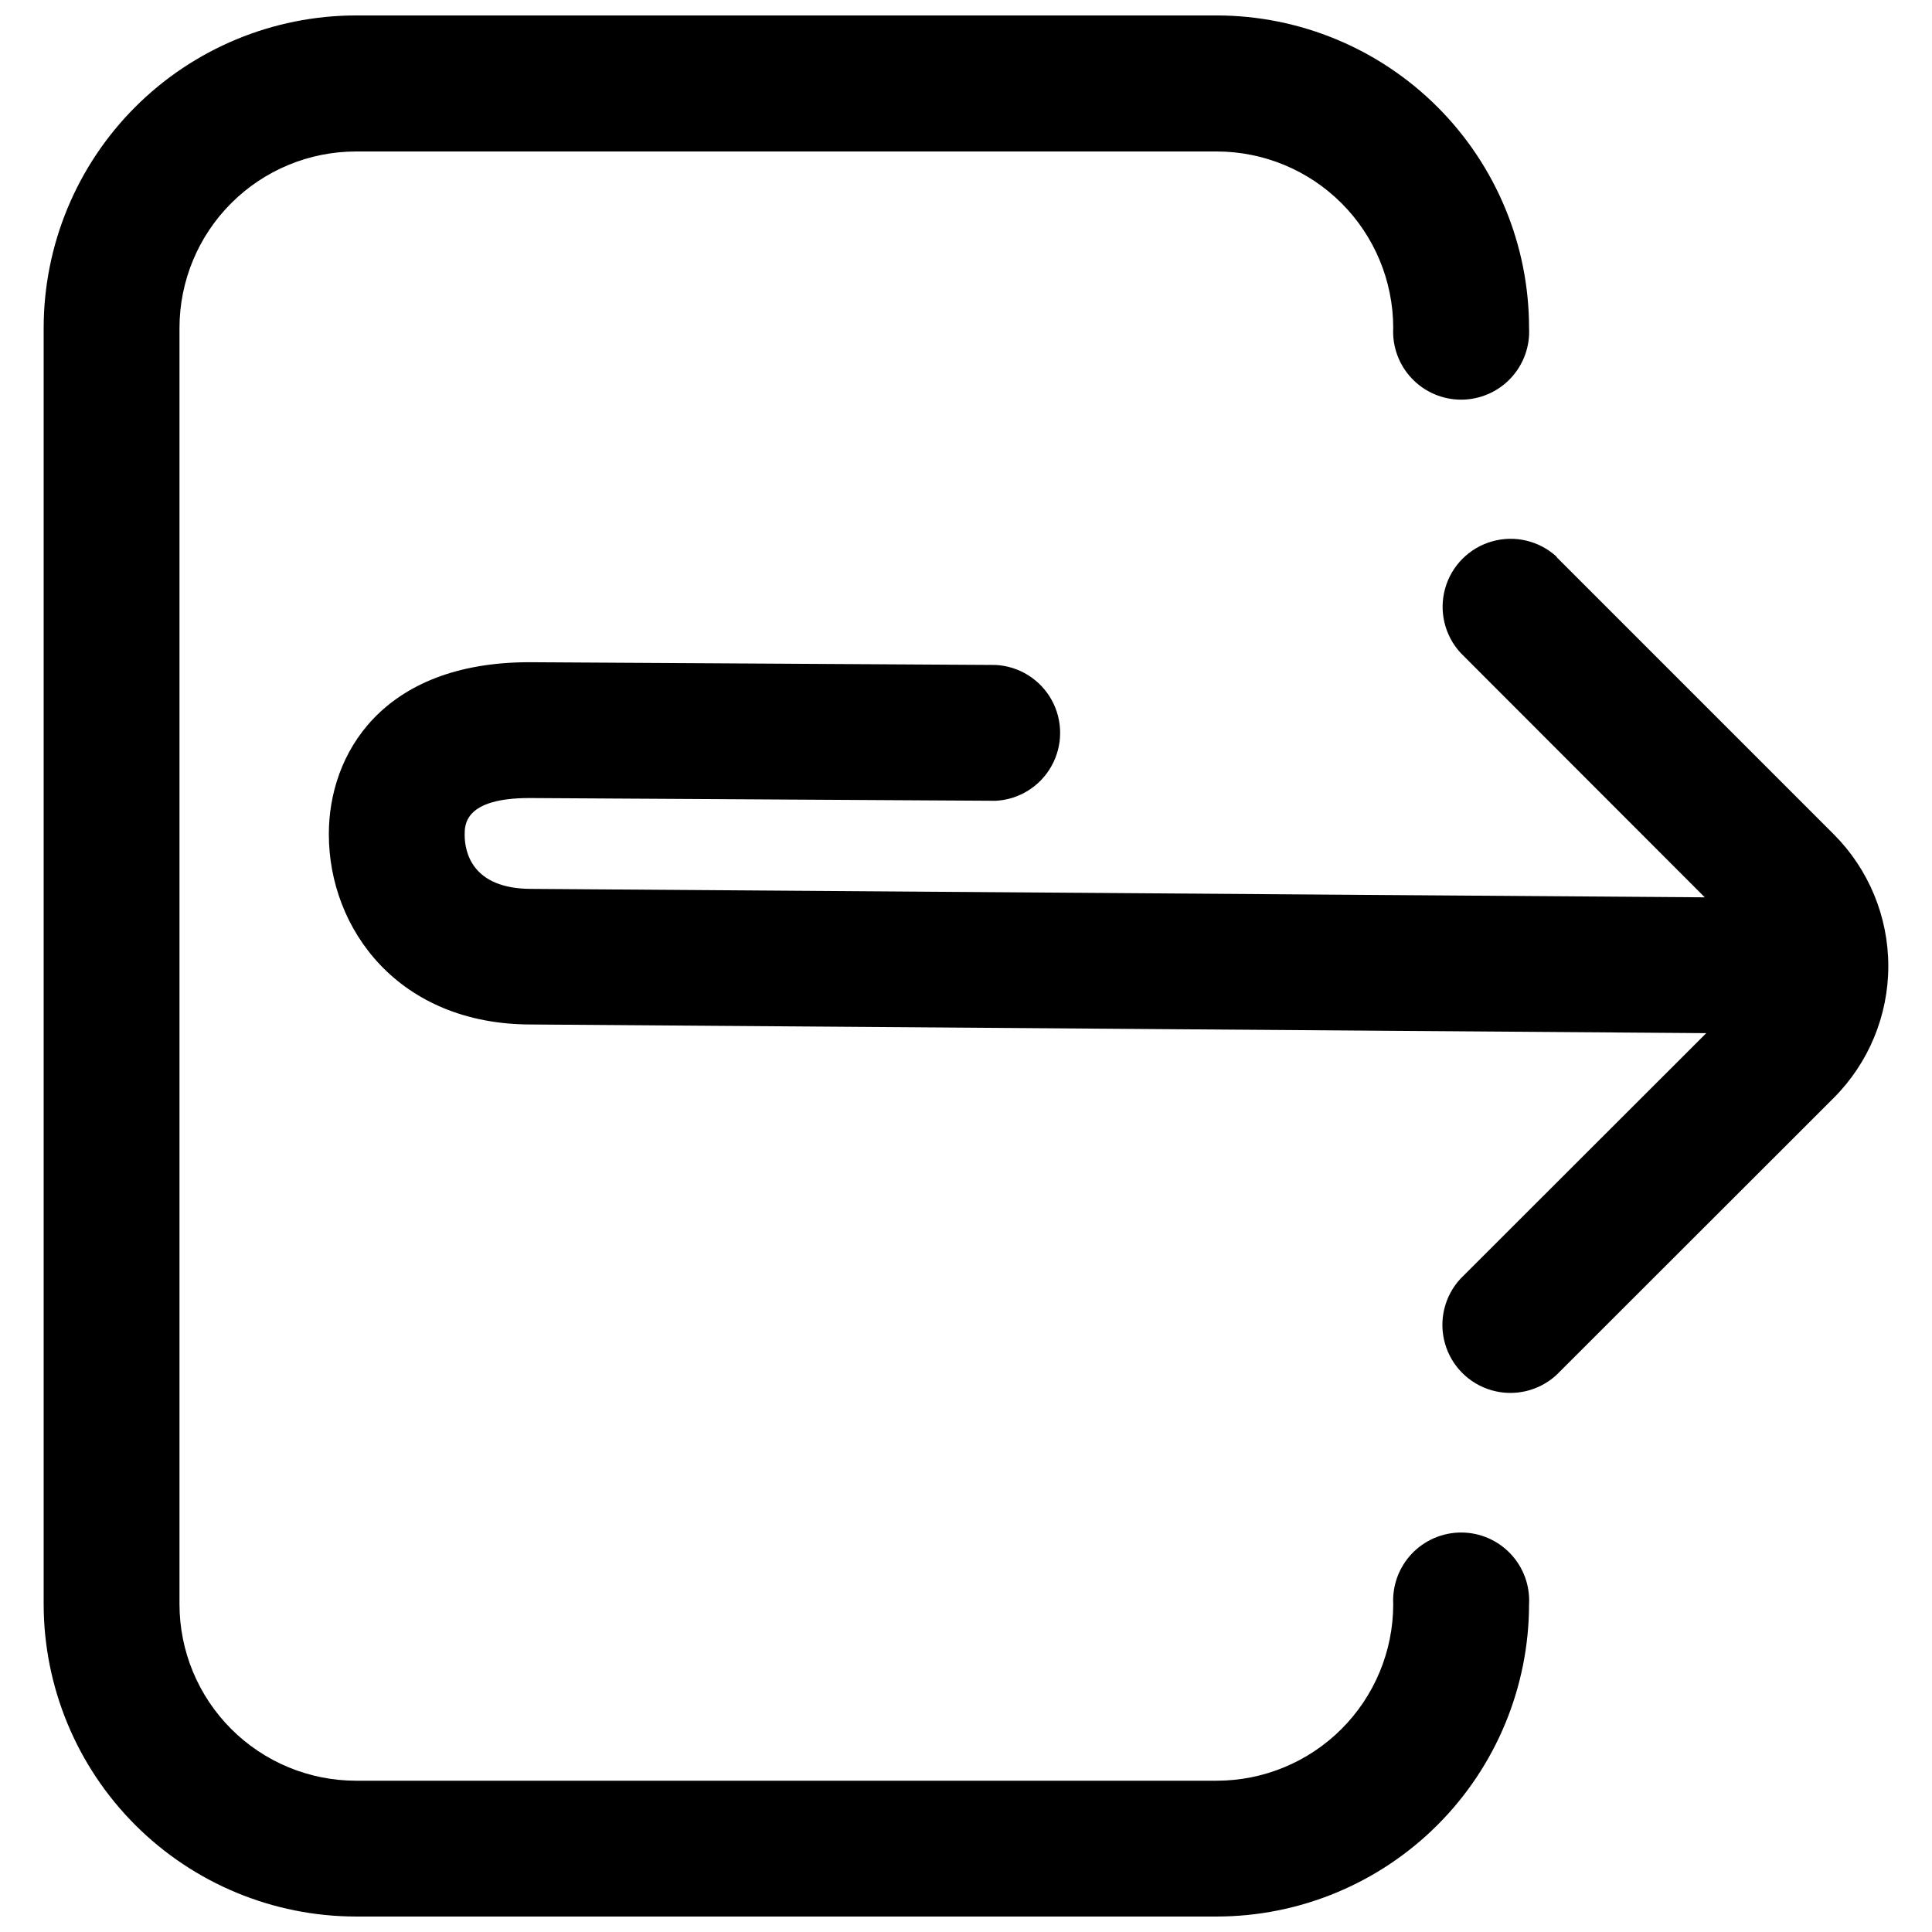 <?xml version="1.0" encoding="UTF-8"?>
<!-- Uploaded to: ICON Repo, www.iconrepo.com, Generator: ICON Repo Mixer Tools -->
<svg width="800px" height="800px" version="1.1" viewBox="144 144 512 512" xmlns="http://www.w3.org/2000/svg">
 <defs>
  <clipPath id="a">
   <path d="m155 148.09h490v503.81h-490z"/>
  </clipPath>
 </defs>
 <g clip-path="url(#a)">
  <path d="m556.49 291.62 73.5 73.5c9.238 9.266 14.43 21.816 14.43 34.902 0 13.086-5.191 25.637-14.43 34.902l-73.5 73.445c-4.609 4.246-11.09 5.793-17.117 4.09-6.031-1.703-10.742-6.414-12.445-12.445-1.703-6.027-0.156-12.508 4.09-17.117l65.16-65.102-311.46-2.297c-35.098 0-53.57-25.301-53.57-50.383-0.059-21.102 13.992-45.621 53.176-45.621l123.6 0.727v0.004c6.191 0.344 11.773 3.848 14.773 9.273 3 5.43 3 12.016 0 17.441-3 5.43-8.582 8.934-14.773 9.277l-123.6-0.727c-17.184 0-17.184 7.055-17.184 9.742 0 4.309 1.734 14.332 17.688 14.332l310.96 2.238-64.707-64.77c-4.246-4.609-5.797-11.09-4.094-17.117 1.703-6.031 6.414-10.742 12.445-12.445 6.027-1.707 12.512-0.156 17.117 4.09zm-318.18 360.28h228.17c21.934-0.027 42.961-8.754 58.473-24.266 15.508-15.508 24.234-36.535 24.266-58.469 0.273-4.949-1.496-9.793-4.902-13.391-3.406-3.602-8.141-5.641-13.094-5.641-4.957 0-9.691 2.039-13.098 5.641-3.406 3.598-5.176 8.441-4.902 13.391-0.016 12.391-4.941 24.27-13.707 33.035-8.762 8.762-20.641 13.691-33.035 13.707h-228.17c-12.395-0.016-24.273-4.945-33.035-13.707-8.766-8.766-13.695-20.645-13.707-33.035v-338.28c0.012-12.391 4.941-24.273 13.707-33.035 8.762-8.762 20.641-13.691 33.035-13.707h228.17c12.395 0.016 24.273 4.945 33.035 13.707 8.766 8.762 13.691 20.645 13.707 33.035-0.273 4.945 1.496 9.789 4.902 13.391 3.406 3.598 8.141 5.637 13.098 5.637 4.953 0 9.688-2.039 13.094-5.637 3.406-3.602 5.176-8.445 4.902-13.391-0.016-21.945-8.734-42.984-24.246-58.508-15.512-15.52-36.547-24.254-58.492-24.285h-228.17c-21.945 0.031-42.98 8.766-58.492 24.285-15.512 15.523-24.23 36.562-24.246 58.508v338.28c0.031 21.934 8.758 42.961 24.266 58.469 15.512 15.512 36.539 24.238 58.473 24.266z"/>
 </g>
</svg>